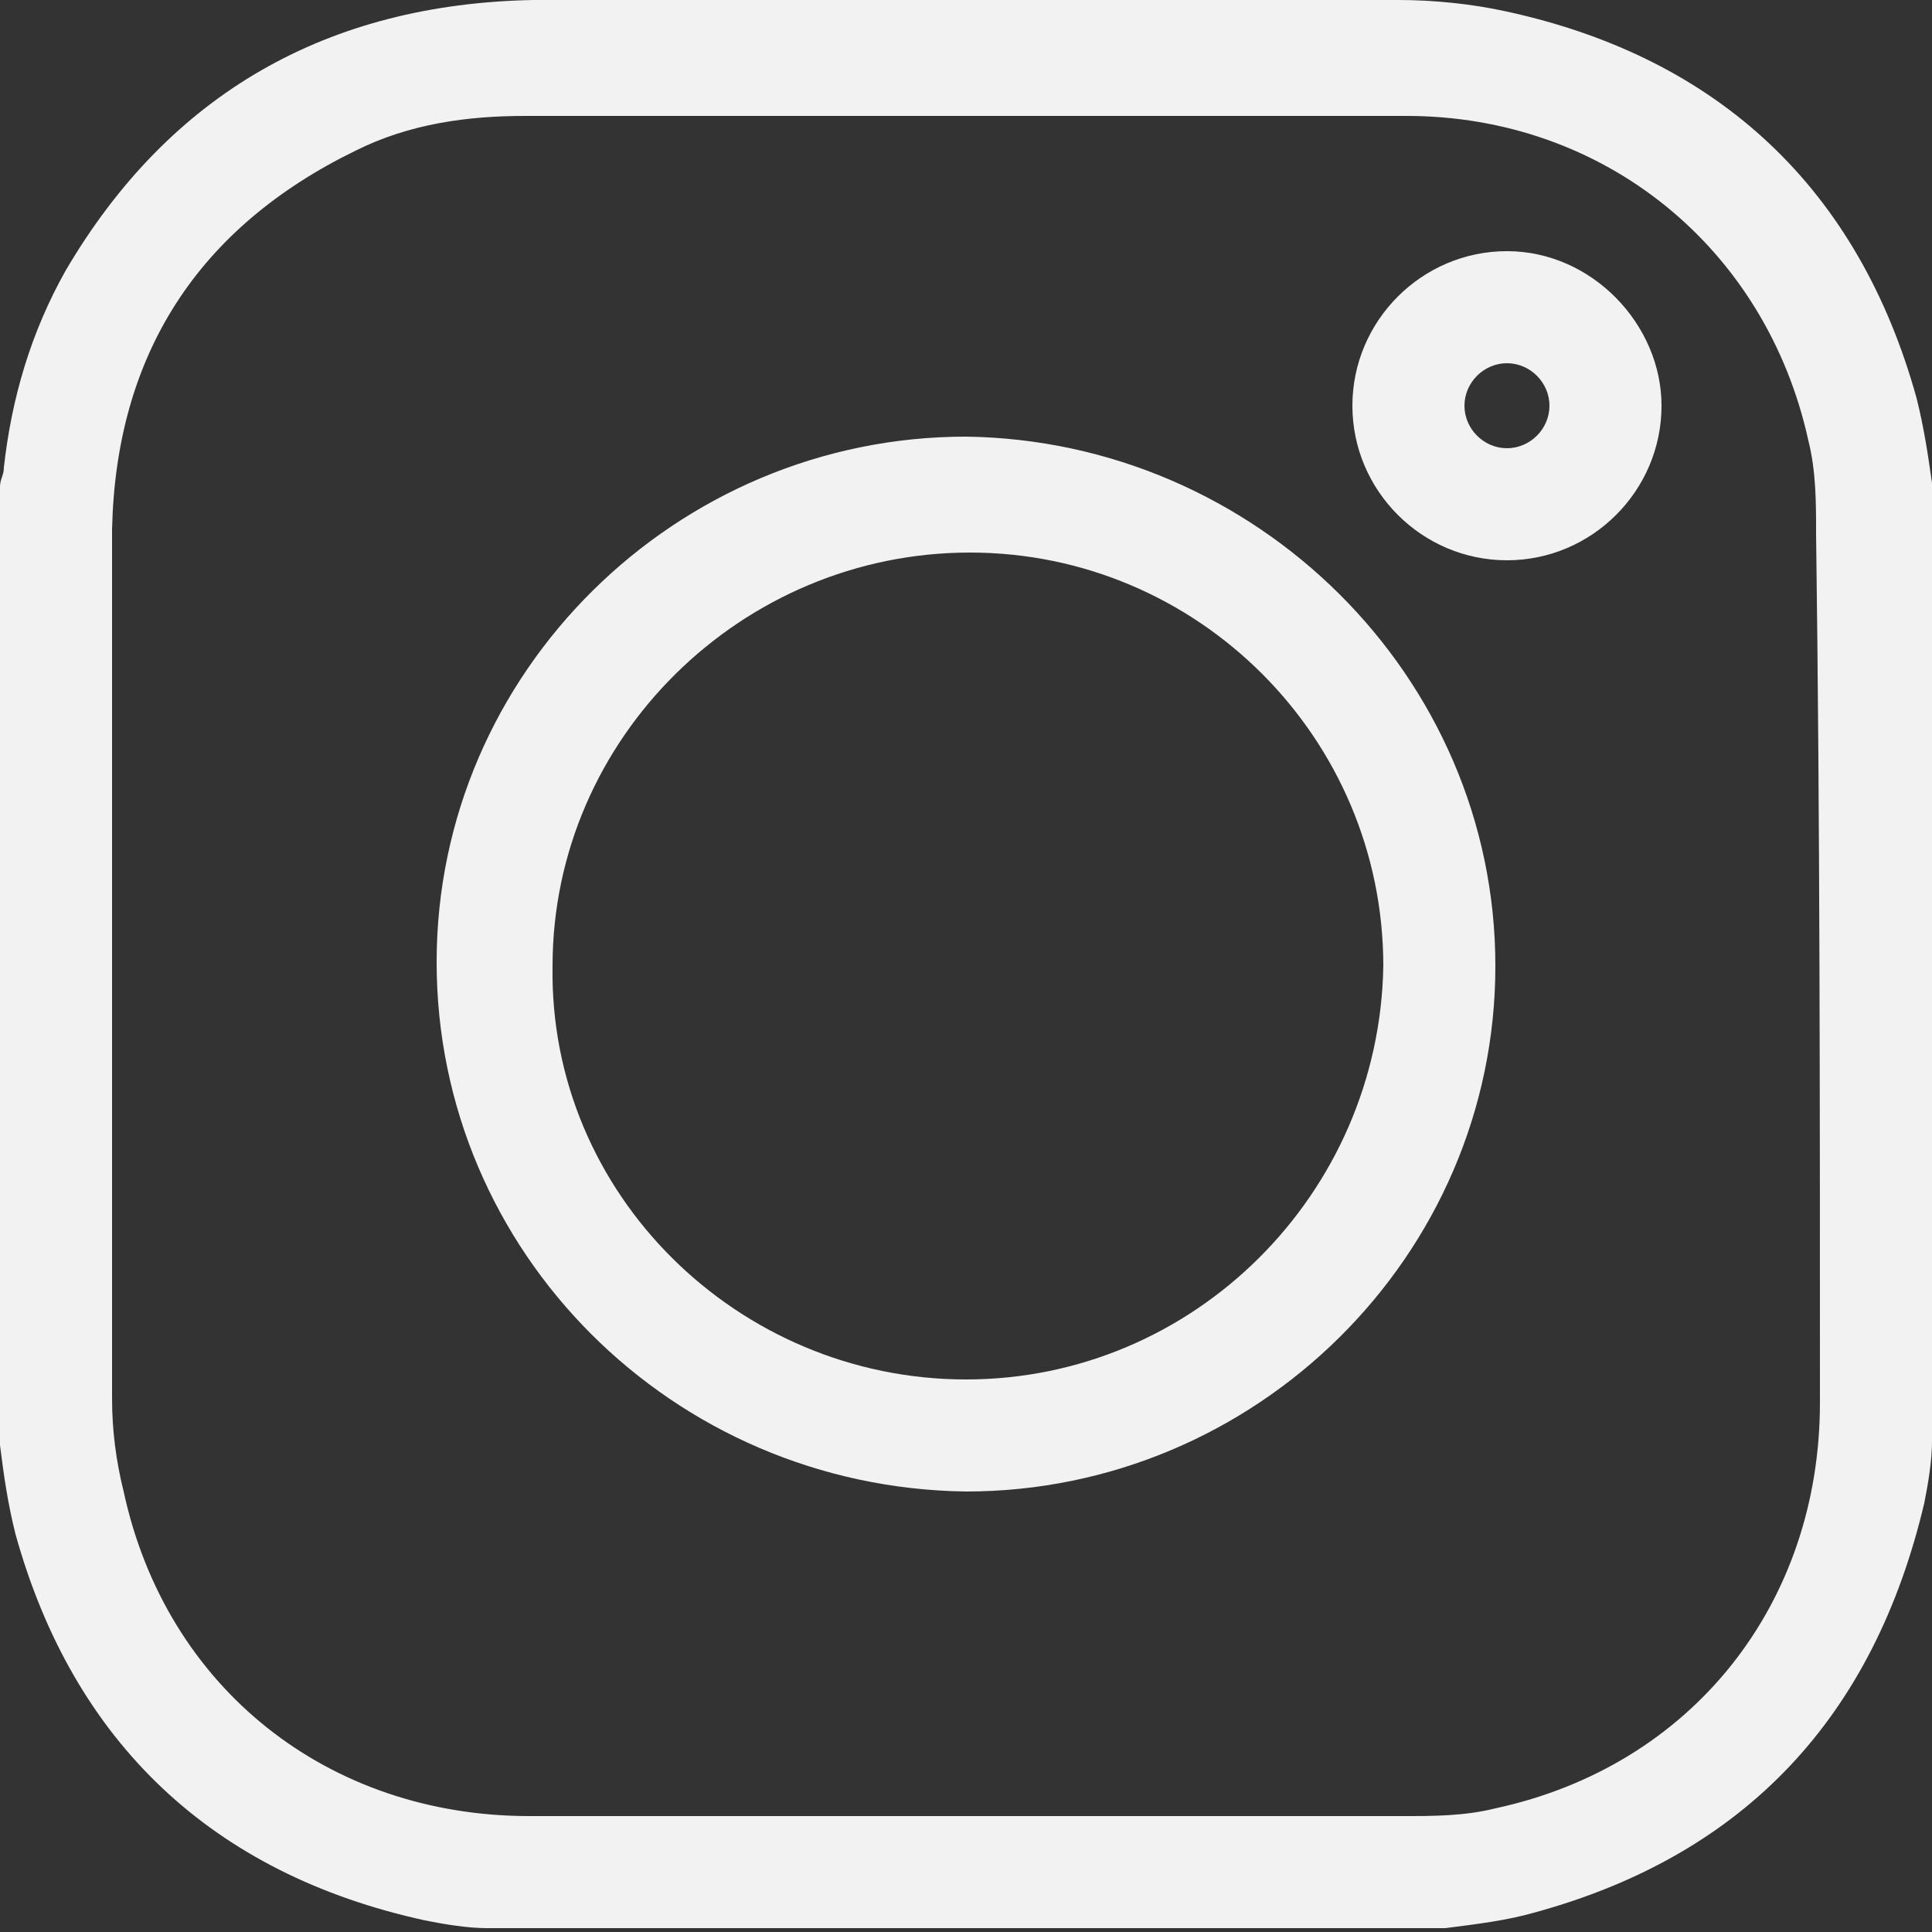 <?xml version="1.0" encoding="utf-8"?>
<!-- Generator: Adobe Illustrator 25.0.0, SVG Export Plug-In . SVG Version: 6.00 Build 0)  -->
<svg version="1.1" id="Camada_1" xmlns="http://www.w3.org/2000/svg" xmlns:xlink="http://www.w3.org/1999/xlink" x="0px" y="0px"
	 viewBox="0 0 50 50" style="enable-background:new 0 0 50 50;" xml:space="preserve">
<rect x="0" y="0" width="50" height="50" fill="#333333" stroke="none"/>
<style type="text/css">
	.st0{fill:#F2F2F2;}
</style>
<g>
	<path class="st0" d="M49.6,10.3c-1.5-5.4-5.1-8.8-10.6-10c-0.9-0.2-1.9-0.3-2.8-0.3c-7.5,0-14.9,0-22.4,0C8.5,0.1,4.4,2.4,1.7,7
		c-0.9,1.6-1.4,3.3-1.6,5.1c0,0.2-0.1,0.3-0.1,0.5c0,8.3,0,16.5,0,24.8c0.1,0.8,0.2,1.5,0.4,2.3c1.5,5.4,5.1,8.8,10.6,10
		c0.5,0.1,1.1,0.2,1.6,0.2c8.3,0,16.5,0,24.8,0c0.8-0.1,1.6-0.2,2.3-0.4c5.5-1.5,8.8-5.1,10.1-10.6c0.1-0.5,0.2-1.1,0.2-1.6
		c0-8.3,0-16.5,0-24.8C49.9,11.8,49.8,11.1,49.6,10.3z M47.1,36.3c0,5.2-3.3,9.4-8.4,10.5c-0.8,0.2-1.6,0.2-2.4,0.2
		c-7.5,0-15.1,0-22.6,0c-5.2,0-9.4-3.3-10.5-8.4C3,37.8,2.9,37,2.9,36.2c0-3.7,0-7.5,0-11.2c0-3.8,0-7.5,0-11.3
		C3,9.2,5.1,5.9,9.2,3.9C10.6,3.2,12.1,3,13.6,3c7.6,0,15.2,0,22.8,0c5.1,0,9.3,3.4,10.4,8.4c0.2,0.8,0.2,1.6,0.2,2.4
		C47.1,21.2,47.1,28.7,47.1,36.3z"/>
	<path class="st0" d="M25,11.3c-7.5,0-13.7,6.1-13.7,13.6c0,7.5,6.1,13.6,13.7,13.7c7.5,0,13.7-6.1,13.7-13.6
		C38.7,17.5,32.5,11.4,25,11.3z M25,35.7c-5.9,0-10.8-4.8-10.7-10.7c0-5.9,4.9-10.7,10.8-10.7c5.9,0,10.7,4.8,10.7,10.7
		C35.7,30.9,30.9,35.7,25,35.7z"/>
	<path class="st0" d="M39,6.5c-2.2,0-4,1.8-4,4c0,2.2,1.8,4,4,4c2.2,0,4-1.8,4-4C43,8.4,41.2,6.5,39,6.5z M39,11.6
		c-0.6,0-1.1-0.5-1.1-1.1c0-0.6,0.5-1.1,1.1-1.1c0.6,0,1.1,0.5,1.1,1.1C40.1,11.1,39.6,11.6,39,11.6z"/>
</g>
</svg>

